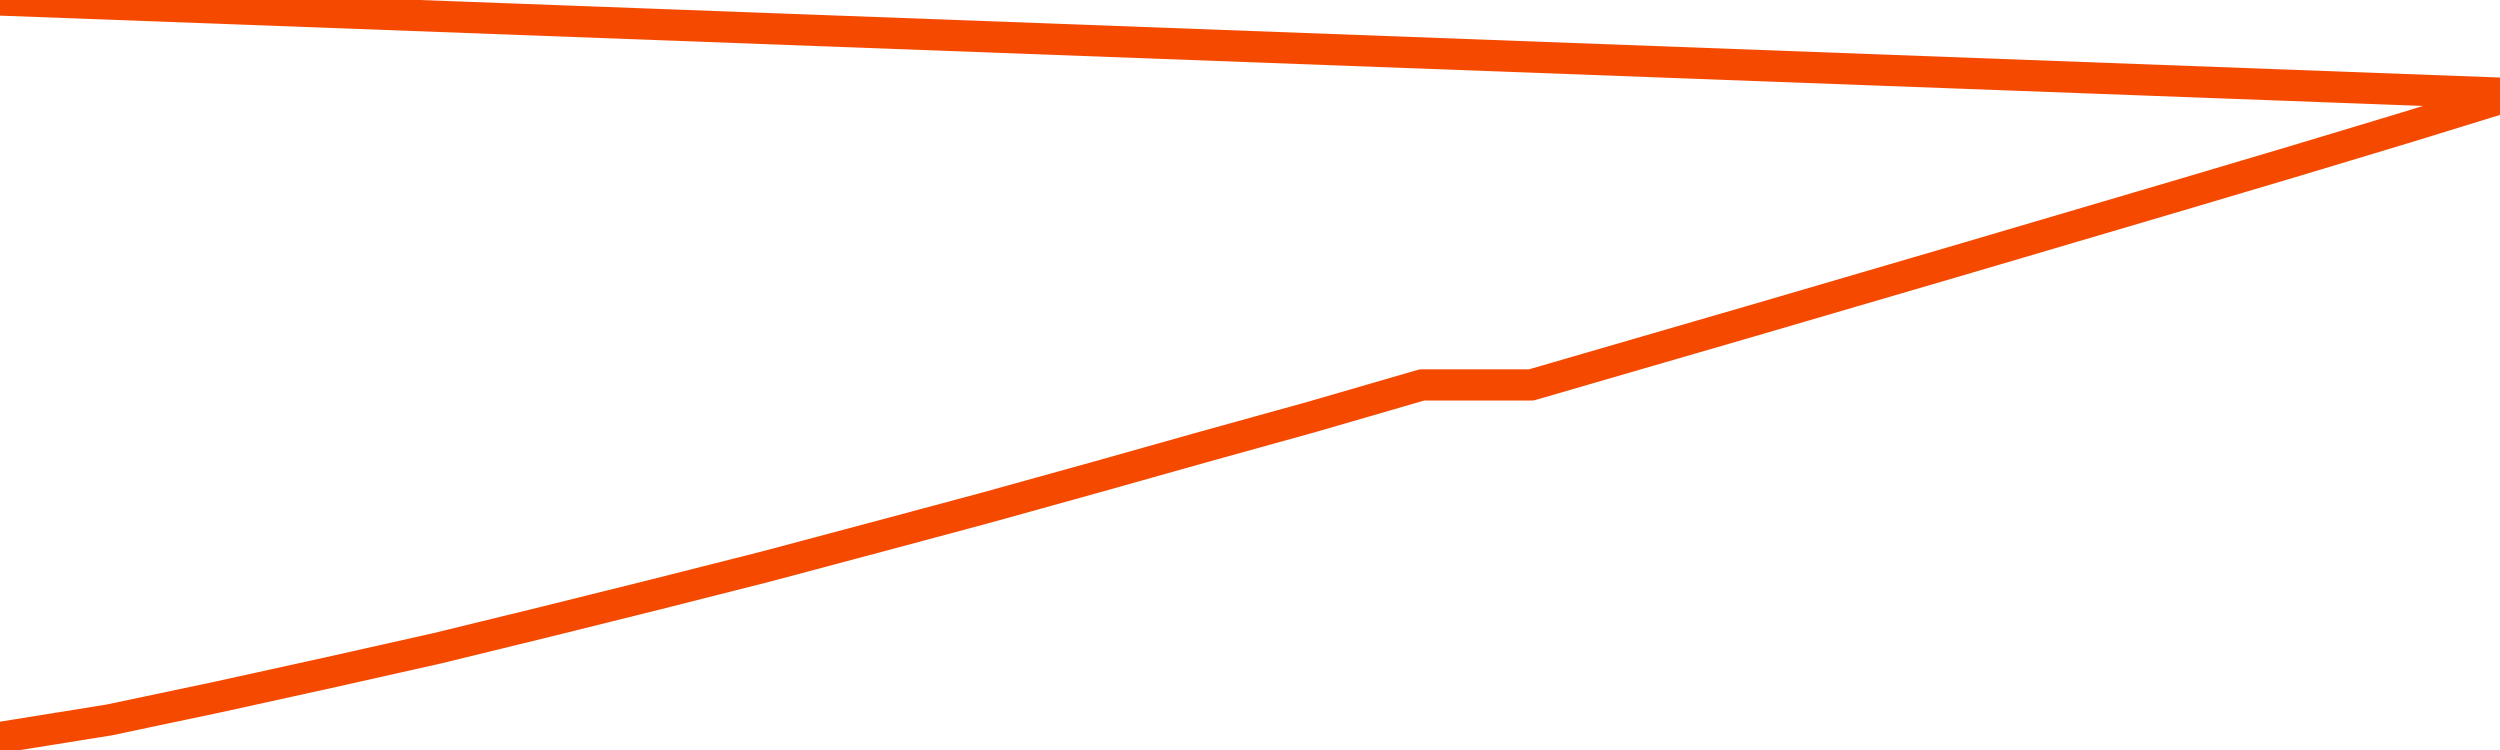       <svg
        version="1.1"
        xmlns="http://www.w3.org/2000/svg"
        width="80"
        height="24"
        viewBox="0 0 80 24">
        <path
          fill="url(#gradient)"
          fill-opacity="0.56"
          stroke="none"
          d="M 0,26 0.0,23.6 3.5,23.037 7.0,22.298 10.5,21.528 14.0,20.743 17.5,19.888 21.0,19.018 24.5,18.132 28.0,17.2 31.5,16.261 35.0,15.29 38.5,14.305 42.0,13.334 45.5,12.318 49.0,12.318 52.5,11.301 56.0,10.285 59.5,9.261 63.0,8.237 66.5,7.205 70.0,6.173 73.5,5.133 77.0,4.078 80.5,3.0 82,26 Z"
        />
        <path
          fill="none"
          stroke="#F64900"
          stroke-width="1"
          stroke-linejoin="round"
          stroke-linecap="round"
          d="M 0.0,23.6 3.5,23.037 7.0,22.298 10.5,21.528 14.0,20.743 17.5,19.888 21.0,19.018 24.5,18.132 28.0,17.2 31.5,16.261 35.0,15.29 38.5,14.305 42.0,13.334 45.5,12.318 49.0,12.318 52.5,11.301 56.0,10.285 59.5,9.261 63.0,8.237 66.5,7.205 70.0,6.173 73.5,5.133 77.0,4.078 80.5,3.0.join(' ') }"
        />
      </svg>
